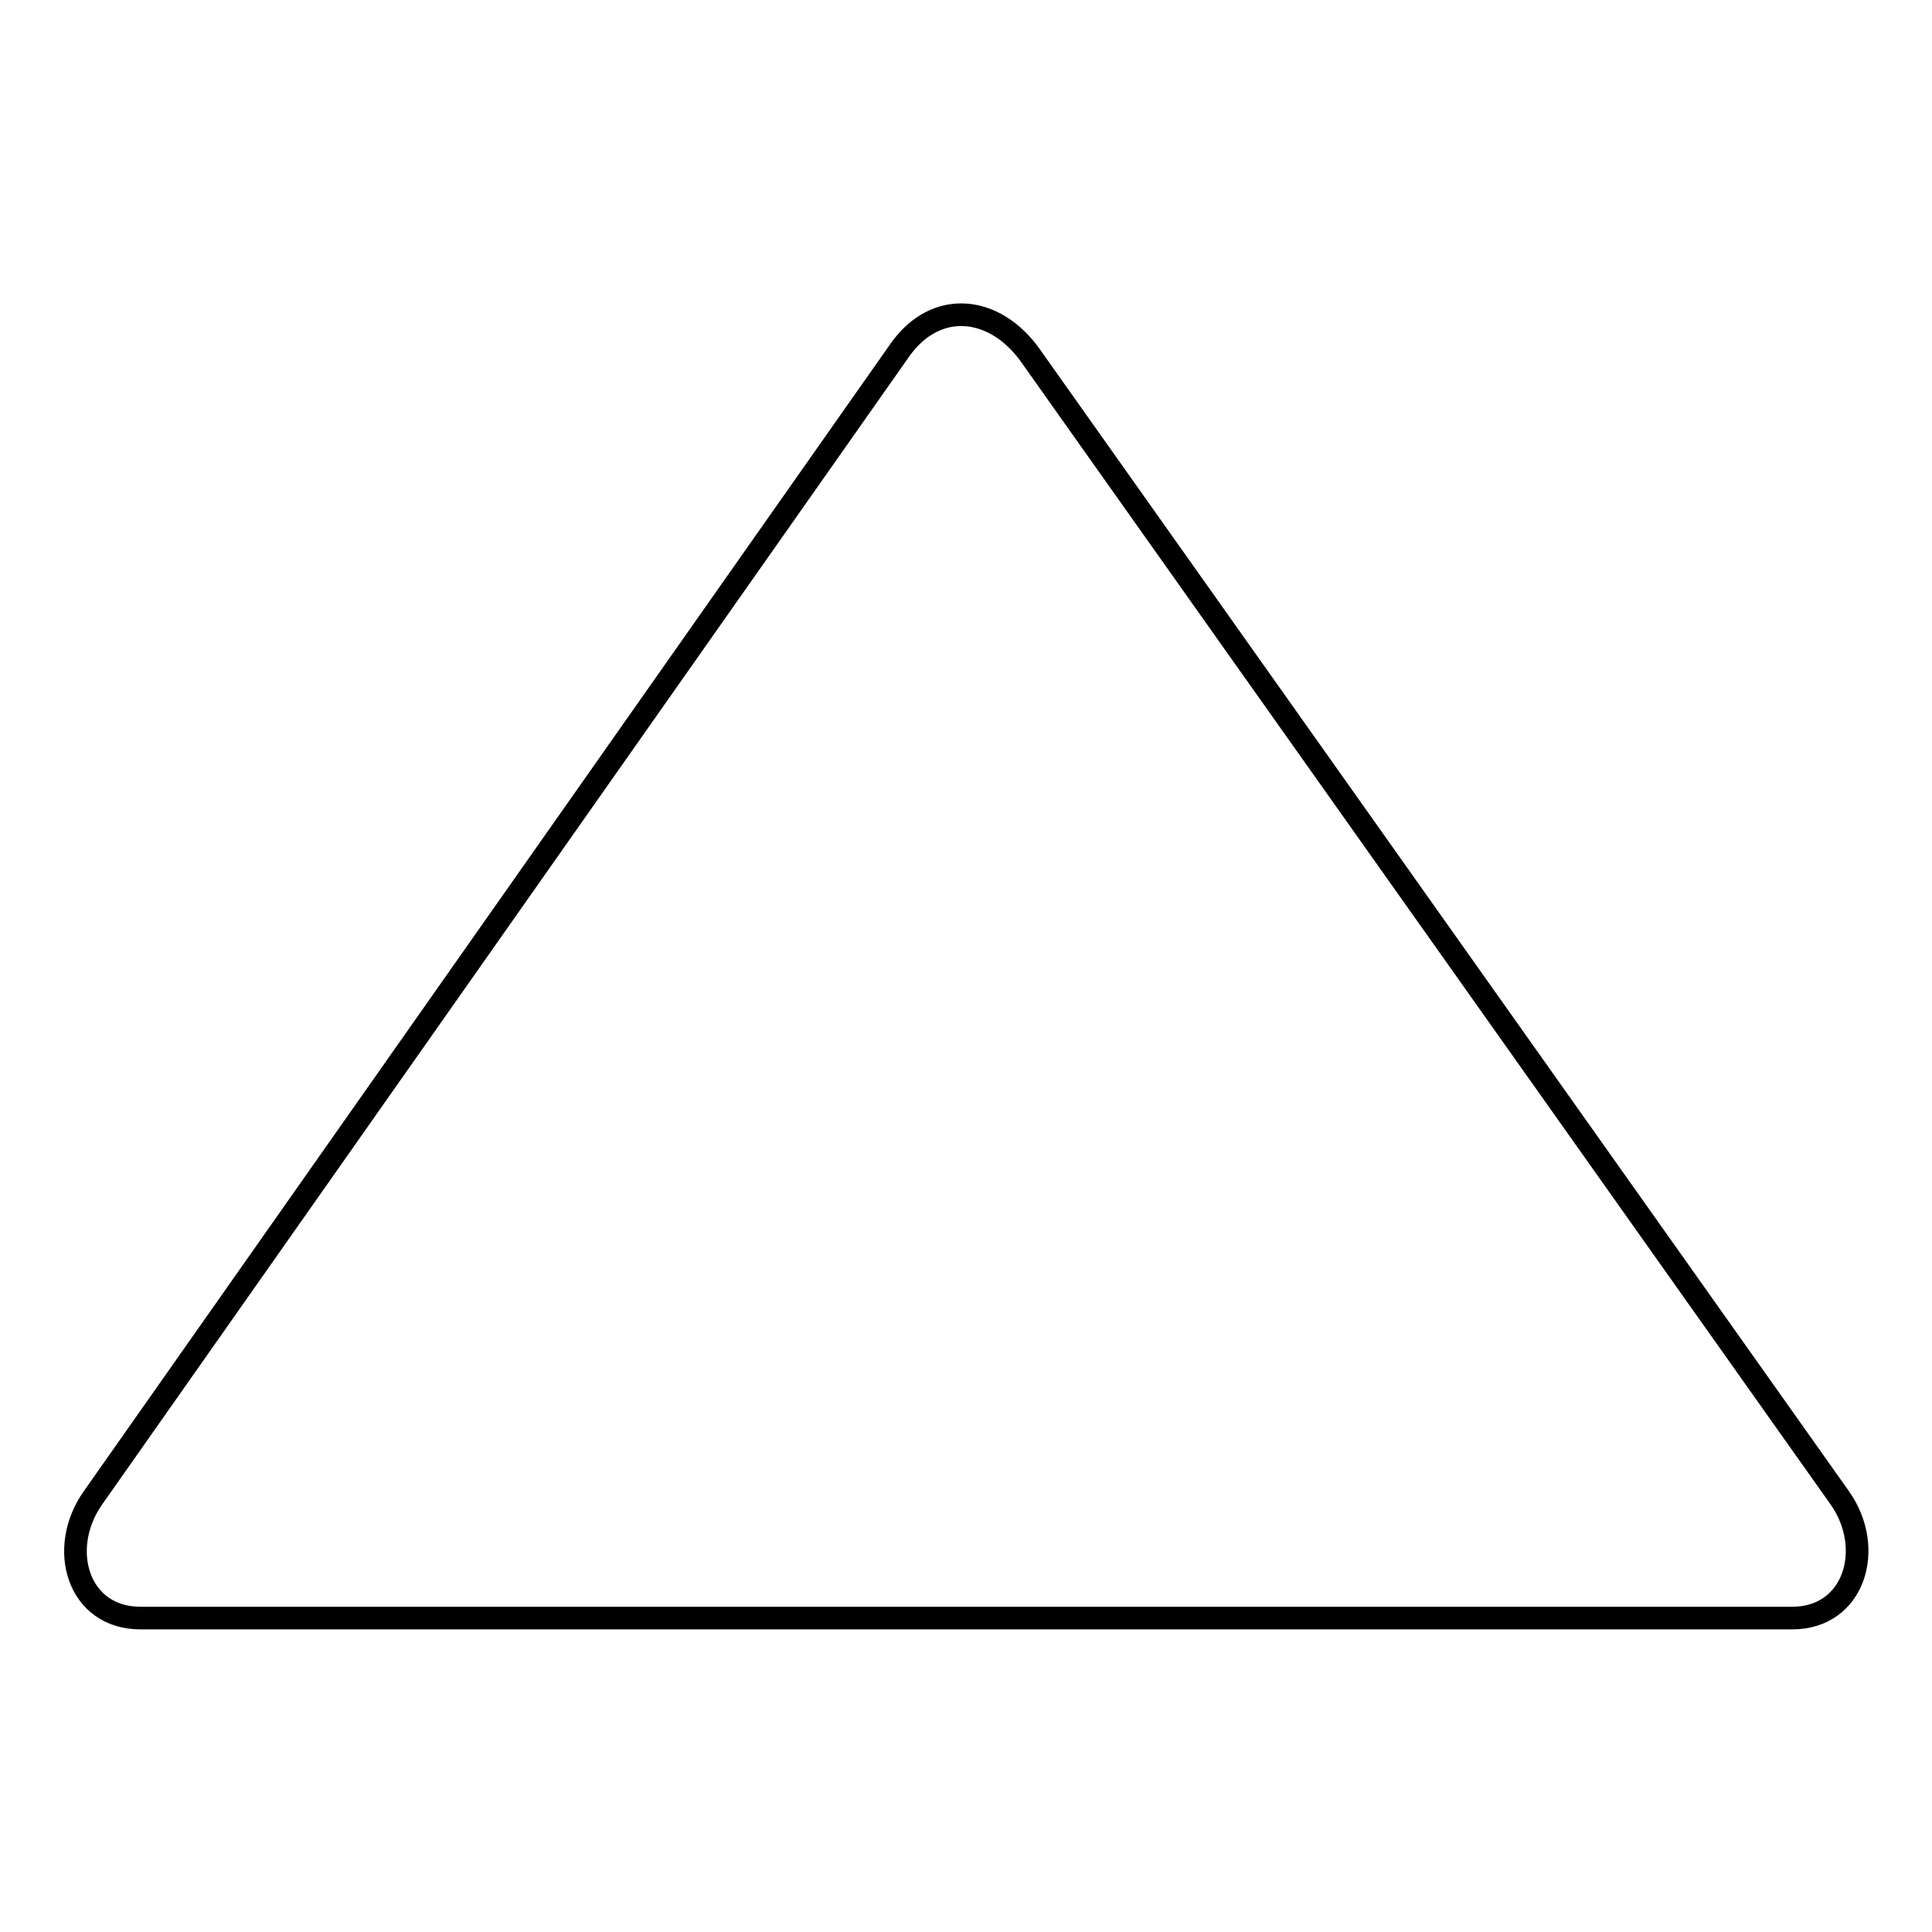 <?xml version="1.0" encoding="utf-8"?>
<!-- Svg Vector Icons : http://www.onlinewebfonts.com/icon -->
<!DOCTYPE svg PUBLIC "-//W3C//DTD SVG 1.1//EN" "http://www.w3.org/Graphics/SVG/1.1/DTD/svg11.dtd">
<svg version="1.1" xmlns="http://www.w3.org/2000/svg" xmlns:xlink="http://www.w3.org/1999/xlink" x="0px" y="0px" viewBox="0 0 256 256" enable-background="new 0 0 256 256" xml:space="preserve">
<g><g><path stroke-width="3" fill-opacity="0" stroke="#000000"  d="M136.6,47.2c-4.7-6.7-12.5-7.6-17.3-0.9l-107,152.2c-4.7,6.7-2,15.9,6.3,15.9h218.9c8.2,0,11-9.2,6.3-15.9L136.6,47.2z"/></g></g>
</svg>